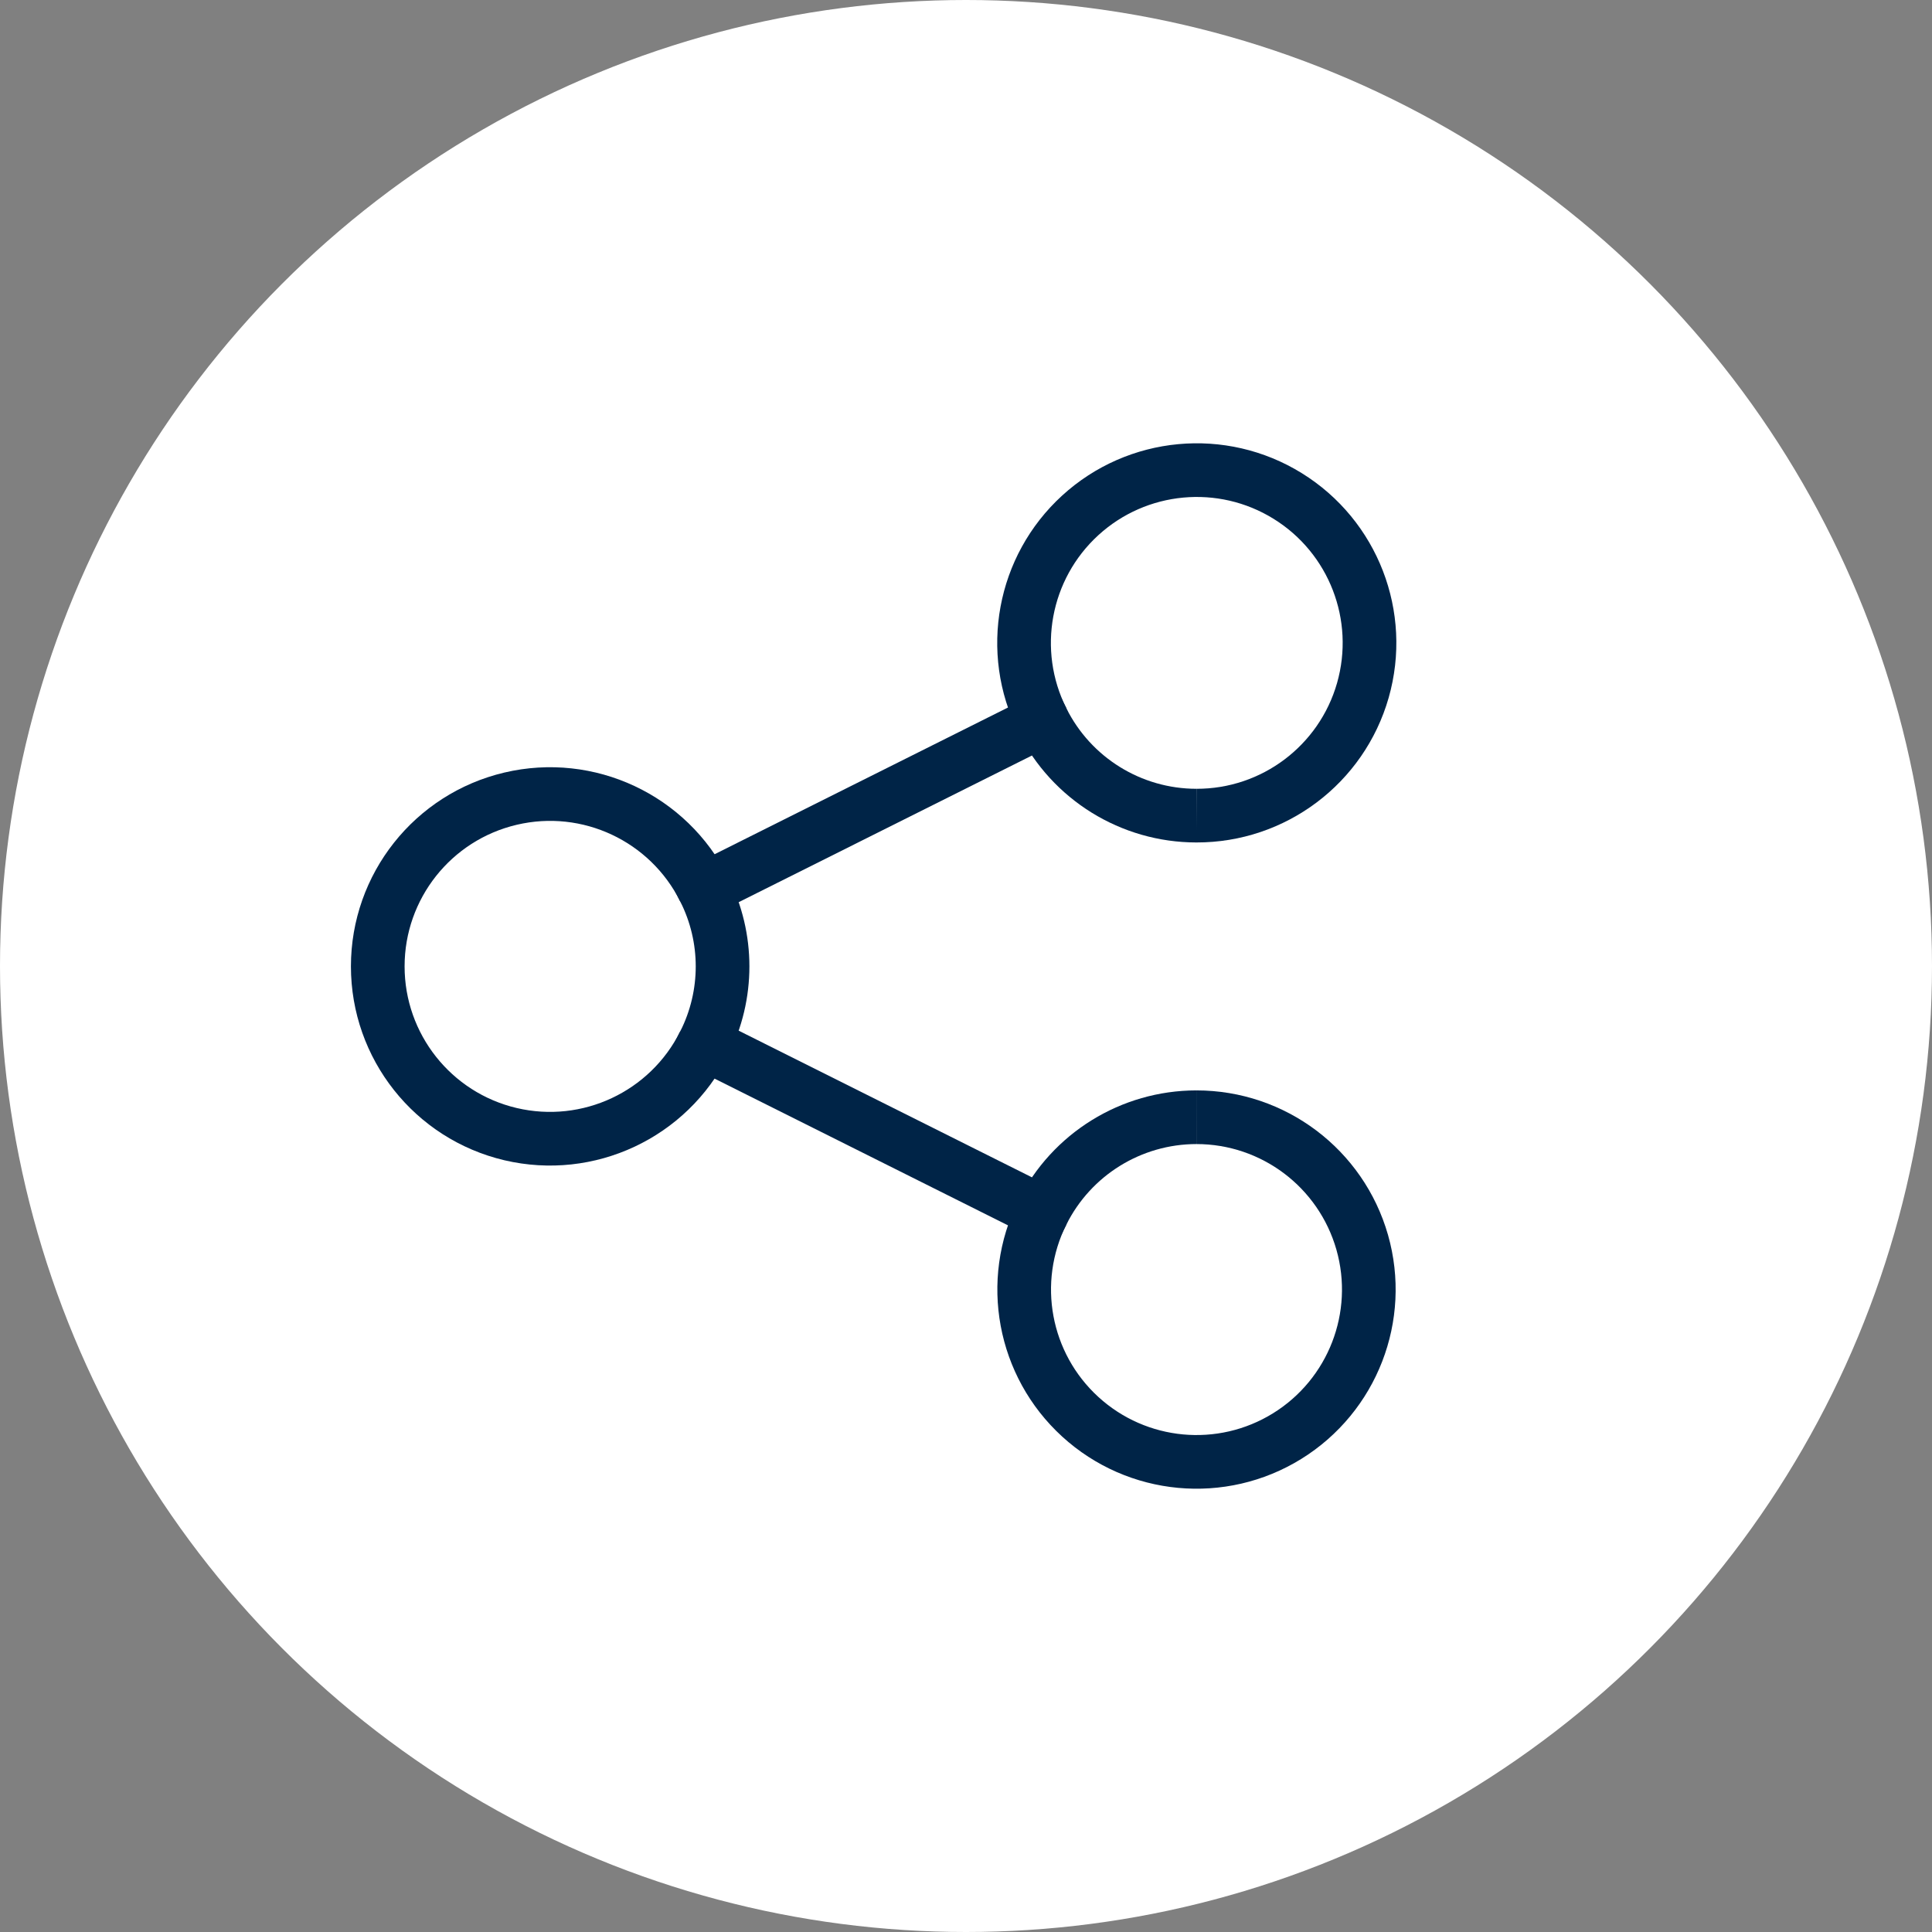 <?xml version="1.0" encoding="UTF-8"?>
<svg width="36px" height="36px" viewBox="0 0 36 36" version="1.1" xmlns="http://www.w3.org/2000/svg" xmlns:xlink="http://www.w3.org/1999/xlink">
    <rect x="0" y="0" width="36" height="36" fill="#808080" stroke="none"/>
    <title>FDC9E13A-3212-41E6-9B5D-59F837AC9C84</title>
    <g id="Product" stroke="none" stroke-width="1" fill="none" fill-rule="evenodd">
        <g id="Product-V1_UI-Desktop" transform="translate(-1284, -174)">
            <g id="Group-40" transform="translate(1284, 174)">
                <circle id="Oval-Copy-8" fill="#FFFFFF" cx="18" cy="18" r="18"></circle>
                <g id="Group" transform="translate(7.039, 8.76)" stroke="#002447">
                    <path d="M6.083,7.813 C5.417,6.48 3.923,5.78 2.474,6.122 C1.024,6.464 0,7.758 0,9.247 C0,10.737 1.024,12.031 2.474,12.373 C3.923,12.714 5.417,12.014 6.083,10.682" id="Path"></path>
                    <path d="M15.253,6.438 C16.693,6.442 17.96,5.488 18.356,4.104 C18.751,2.719 18.18,1.24 16.955,0.482 C15.731,-0.276 14.152,-0.128 13.09,0.843 C12.027,1.815 11.739,3.374 12.384,4.662" id="Path"></path>
                    <path d="M12.384,13.833 C11.742,15.118 12.031,16.672 13.091,17.64 C14.151,18.608 15.725,18.755 16.945,18 C18.166,17.244 18.737,15.77 18.344,14.389 C17.95,13.009 16.689,12.057 15.253,12.058" id="Path"></path>
                    <path d="M15.253,6.438 C14.038,6.437 12.927,5.75 12.384,4.662 L6.083,7.813 C6.539,8.715 6.539,9.78 6.083,10.683 L12.384,13.834 C12.927,12.747 14.038,12.059 15.253,12.058" id="Path"></path>
                </g>
            </g>
        </g>
    </g>
</svg>